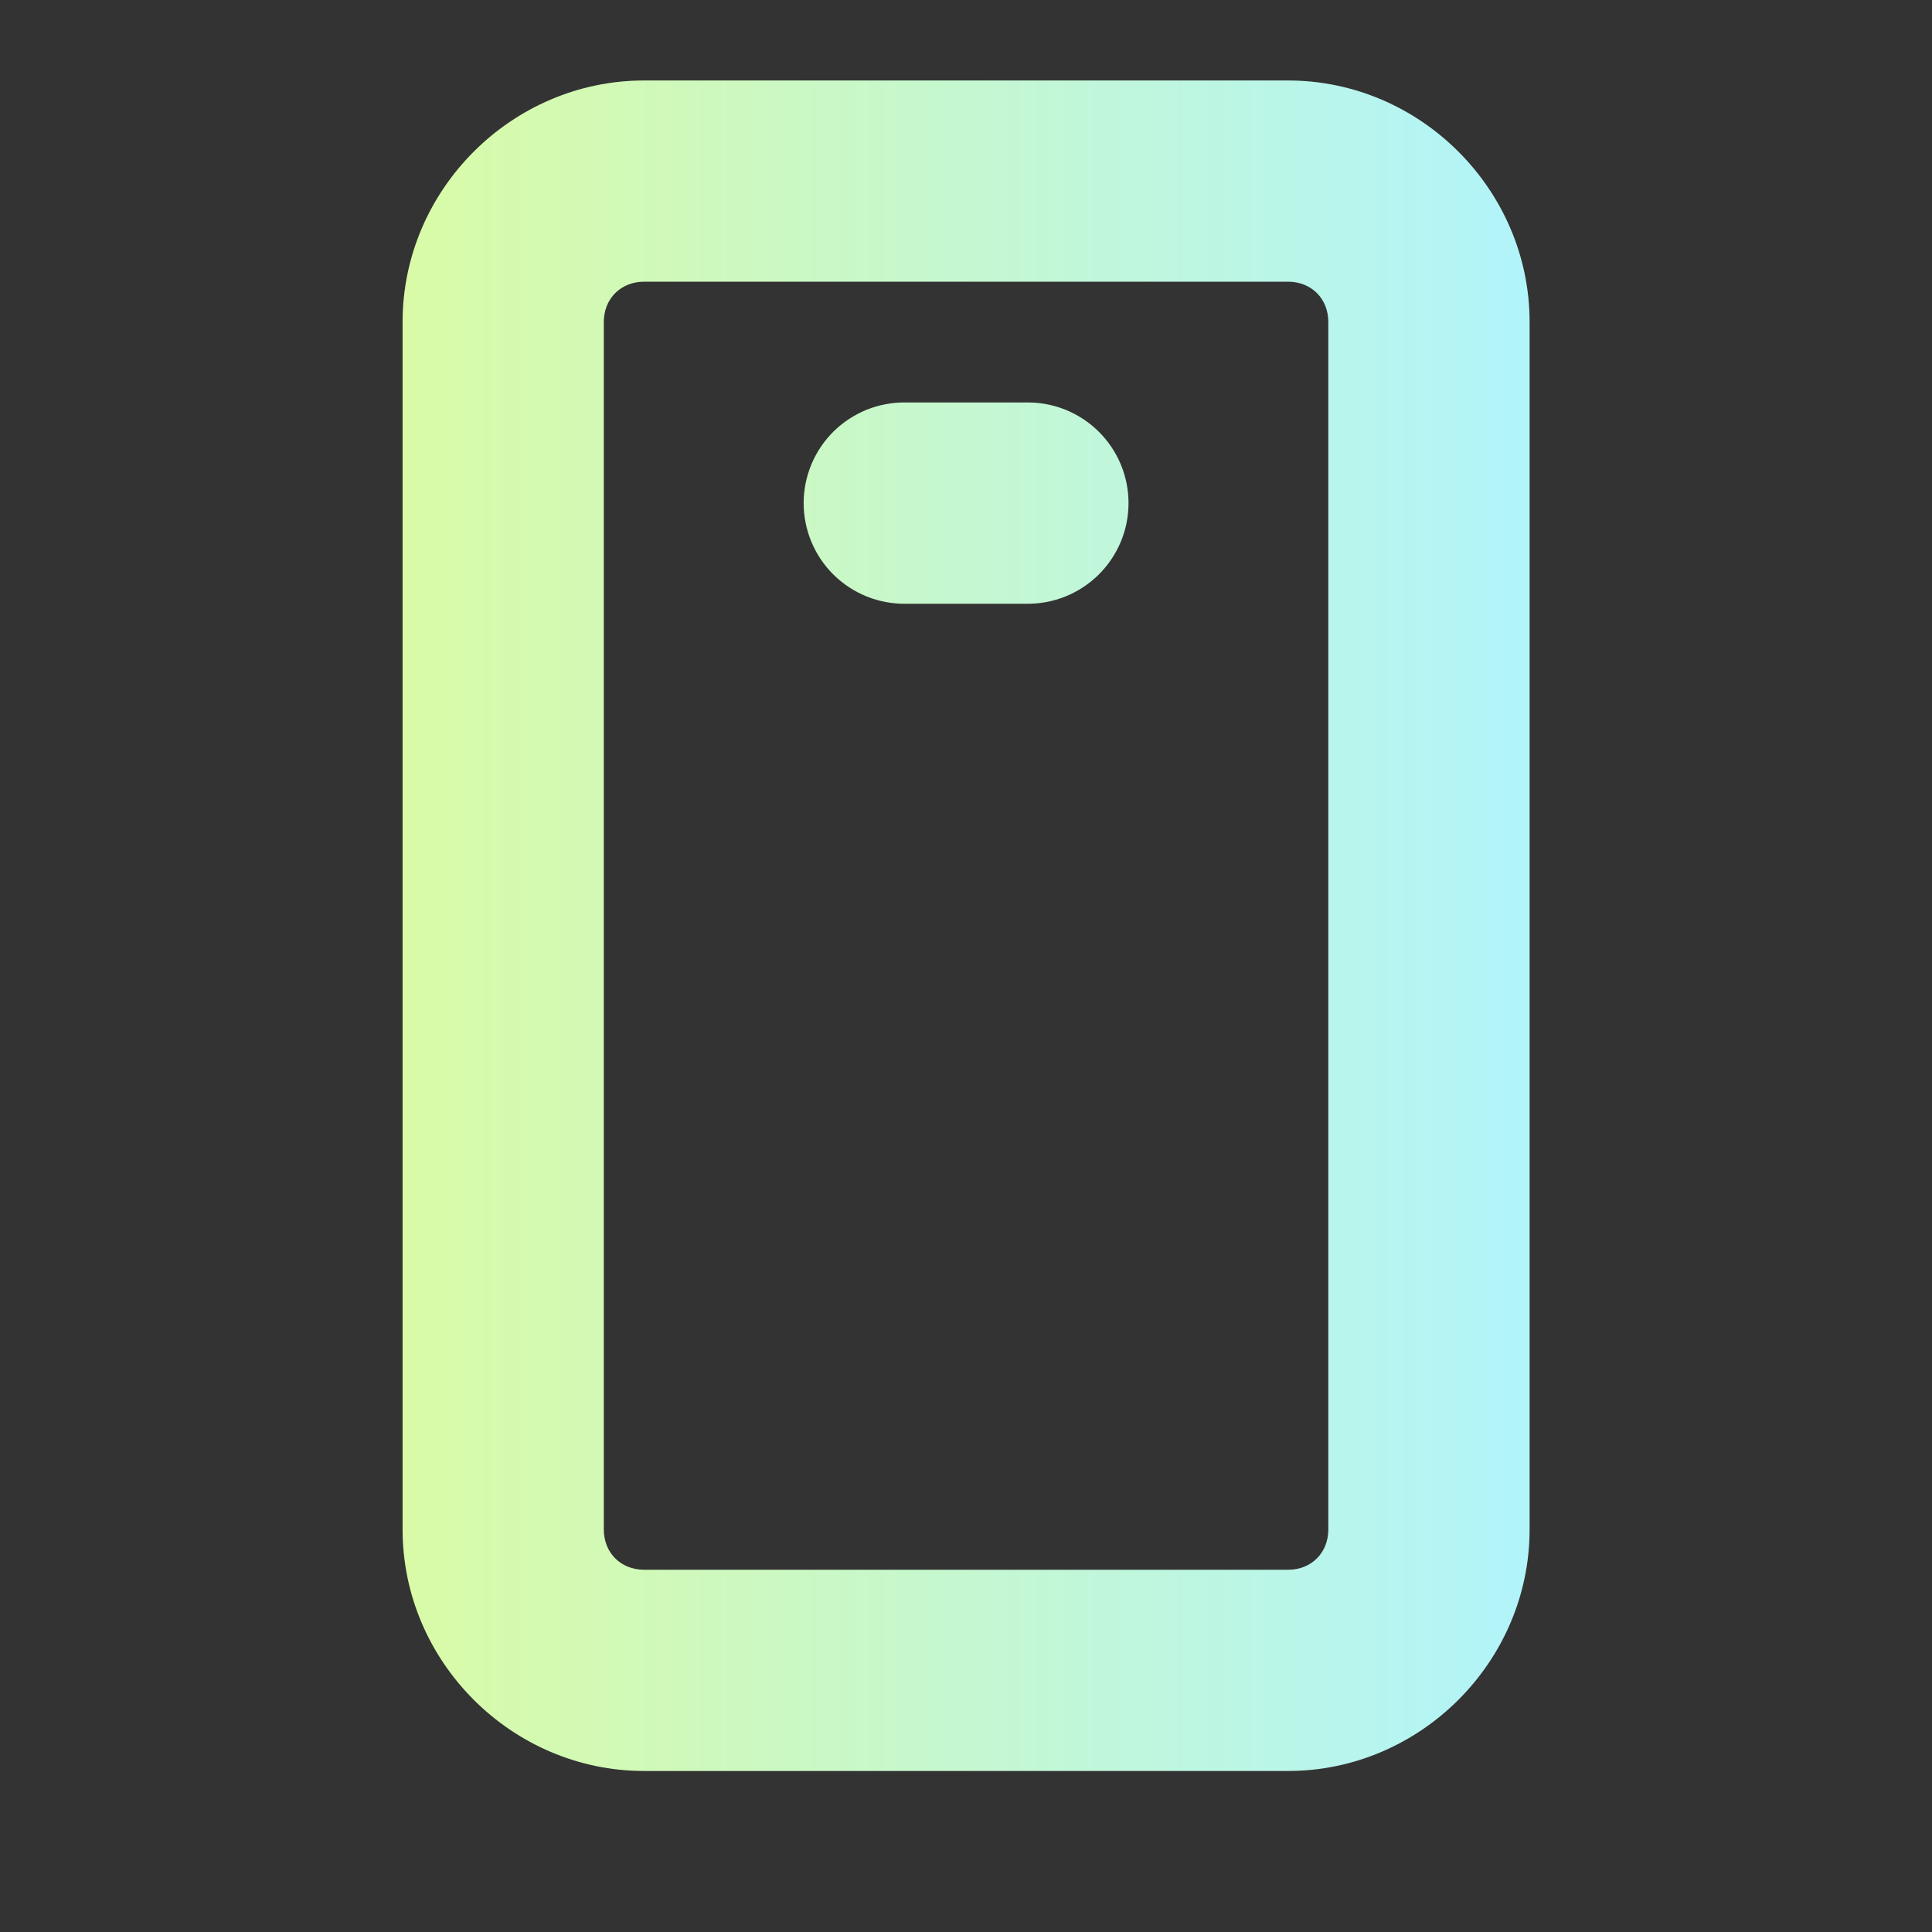 <svg xmlns="http://www.w3.org/2000/svg" width="32" height="32" viewBox="0 0 32 32" fill="none"><rect x="0" y="0" width="32" height="32" fill="#333333" stroke="none"/><path d="M10.668 1.333C8.478 1.333 6.668 3.143 6.668 5.333V25.333C6.668 27.523 8.478 29.333 10.668 29.333H21.335C23.524 29.333 25.335 27.523 25.335 25.333V5.333C25.335 3.143 23.524 1.333 21.335 1.333H10.668ZM10.668 4.666H21.335C21.721 4.666 22.001 4.947 22.001 5.333V25.333C22.001 25.719 21.721 26 21.335 26H10.668C10.282 26 10.001 25.719 10.001 25.333V5.333C10.001 4.947 10.282 4.666 10.668 4.666ZM15.001 6.666C14.78 6.663 14.561 6.704 14.356 6.786C14.151 6.869 13.965 6.991 13.807 7.146C13.65 7.301 13.525 7.486 13.44 7.69C13.355 7.893 13.311 8.112 13.311 8.333C13.311 8.554 13.355 8.773 13.44 8.976C13.525 9.18 13.65 9.365 13.807 9.52C13.965 9.675 14.151 9.797 14.356 9.88C14.561 9.962 14.78 10.003 15.001 10H17.001C17.222 10.003 17.441 9.962 17.646 9.88C17.851 9.797 18.038 9.675 18.195 9.52C18.352 9.365 18.477 9.18 18.563 8.976C18.648 8.773 18.692 8.554 18.692 8.333C18.692 8.112 18.648 7.893 18.563 7.69C18.477 7.486 18.352 7.301 18.195 7.146C18.038 6.991 17.851 6.869 17.646 6.786C17.441 6.704 17.222 6.663 17.001 6.666H15.001Z" fill="url(#paint0_linear_2057_254)"></path><defs><linearGradient id="paint0_linear_2057_254" x1="6.668" y1="15.483" x2="25.335" y2="15.483" gradientUnits="userSpaceOnUse"><stop stop-color="#D9FBA7"></stop><stop offset="1" stop-color="#B1F4FA"></stop></linearGradient></defs></svg>